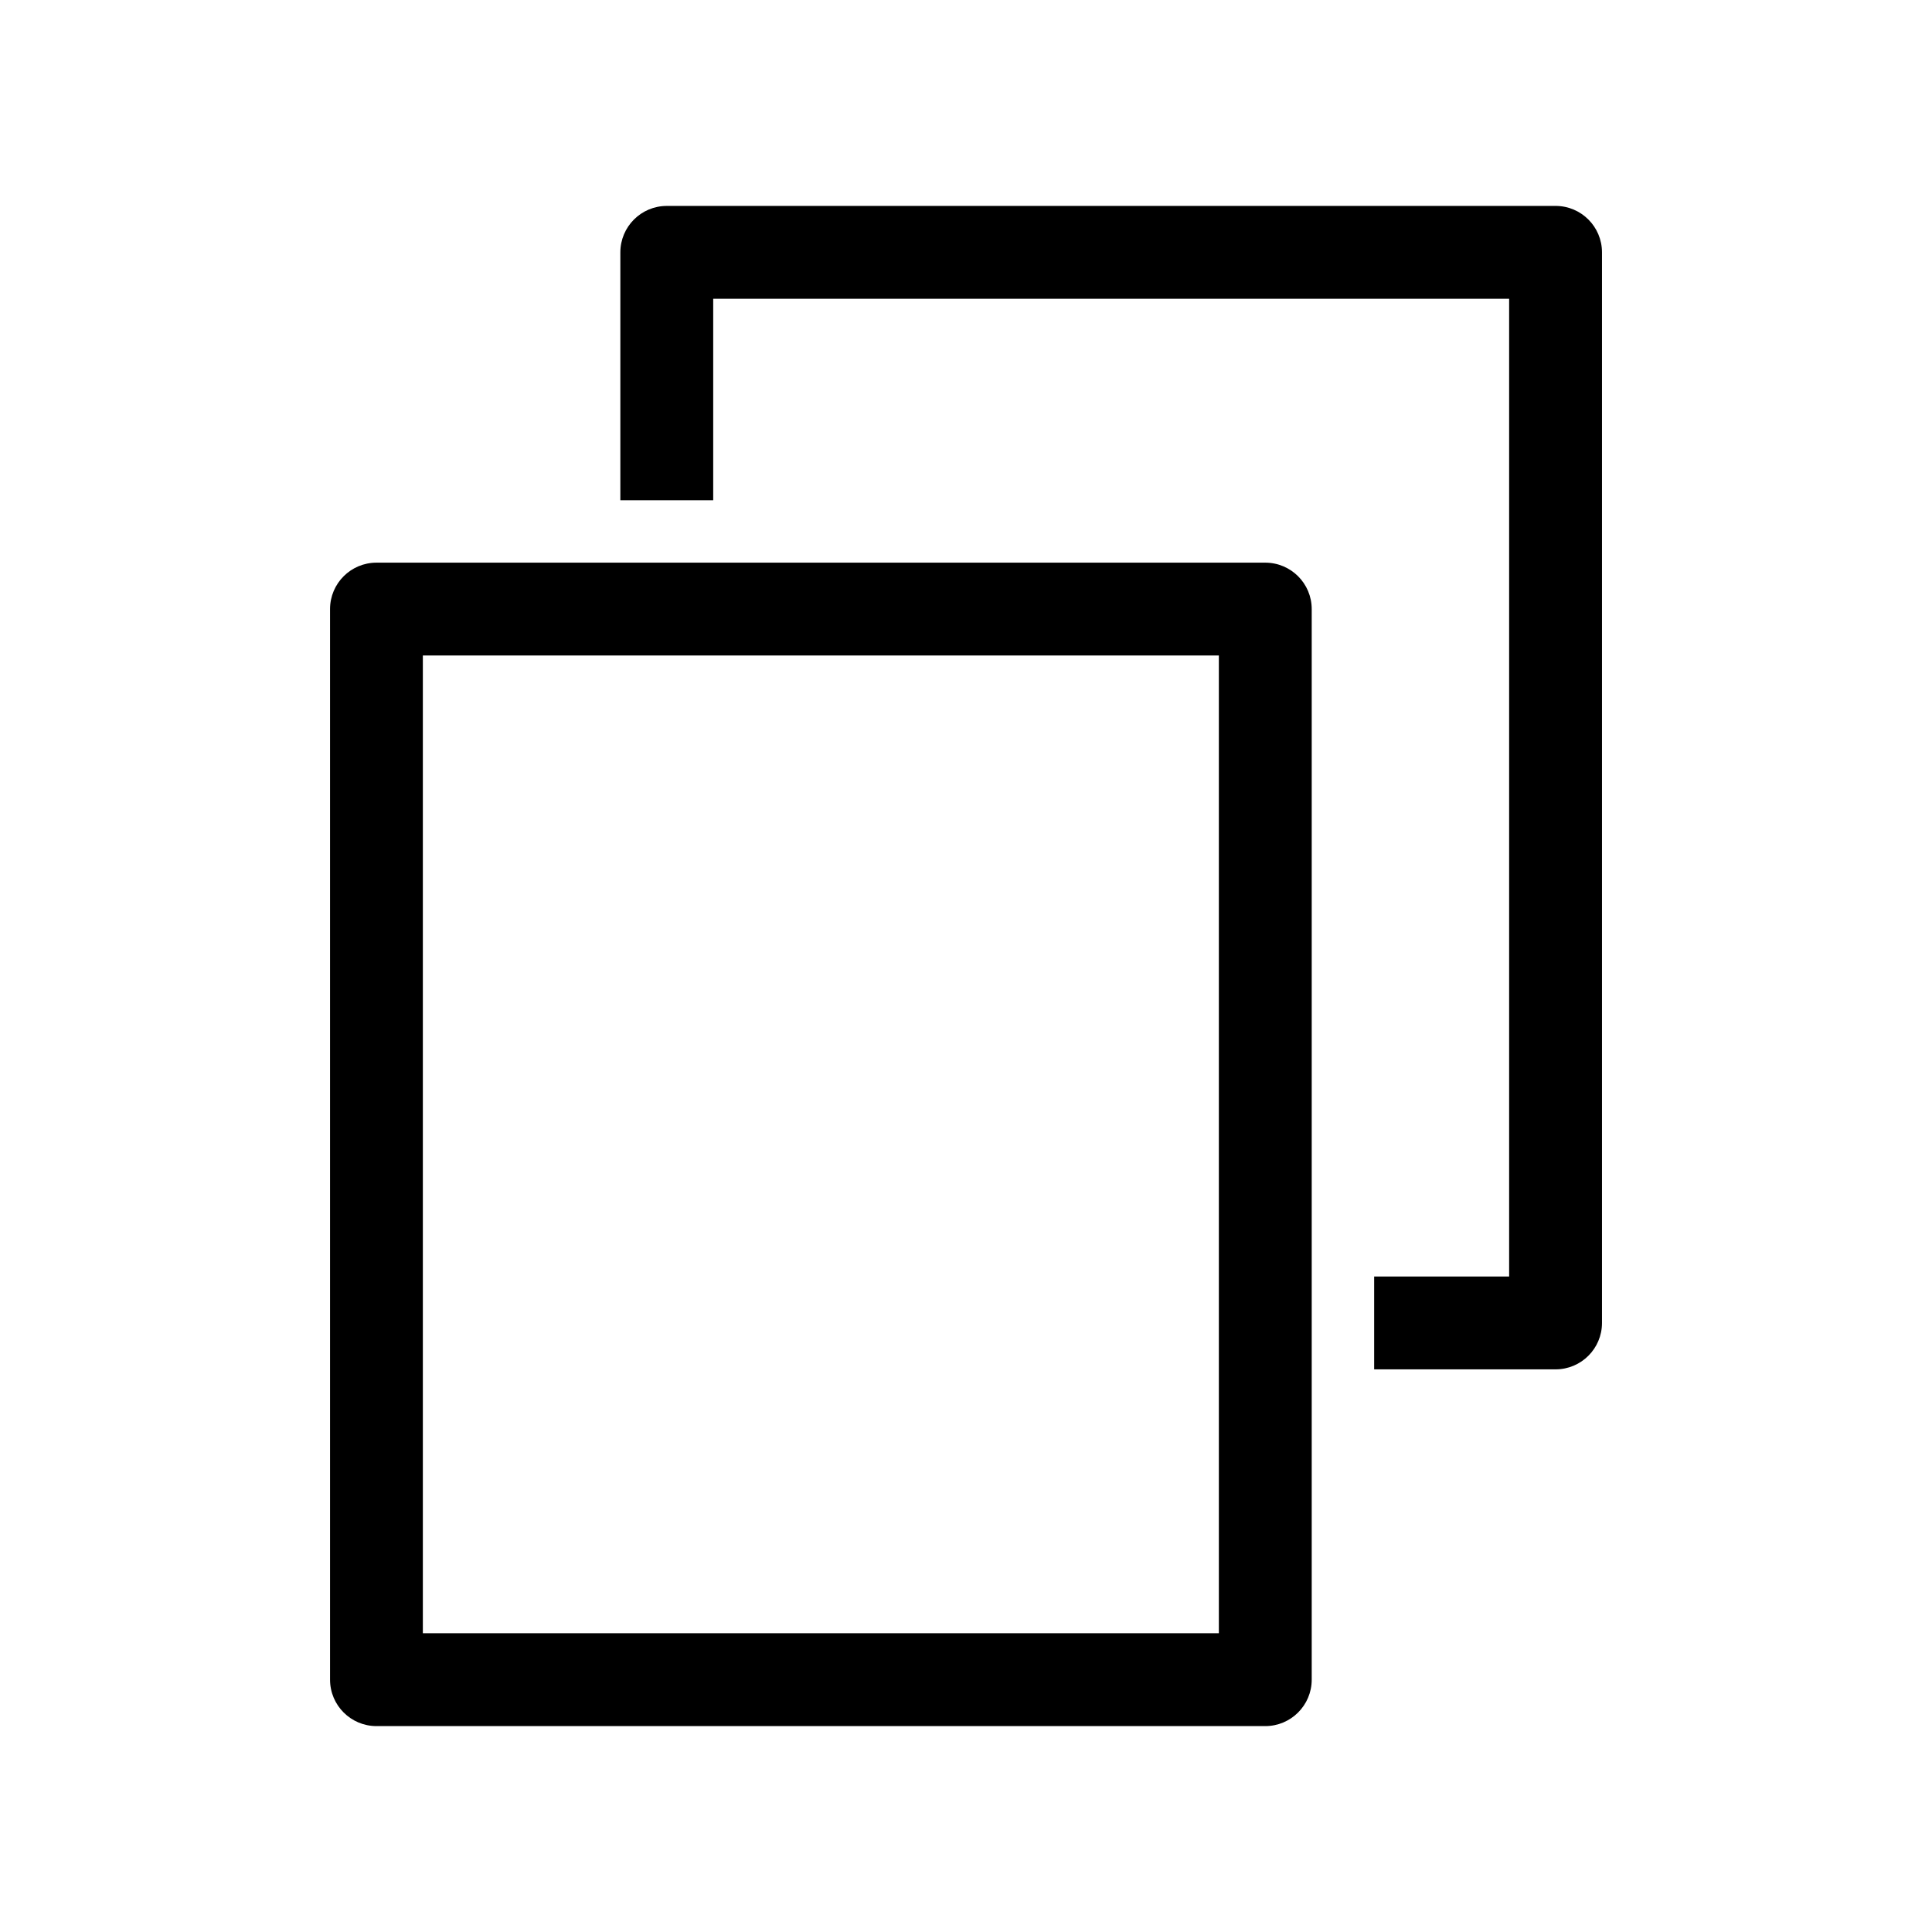 <?xml version="1.0" encoding="UTF-8"?>
<!-- Uploaded to: ICON Repo, www.iconrepo.com, Generator: ICON Repo Mixer Tools -->
<svg fill="#000000" width="800px" height="800px" version="1.1" viewBox="144 144 512 512" xmlns="http://www.w3.org/2000/svg">
 <g>
  <path d="m243.77 293.11h235.54c6.797 0 12.309 5.508 12.309 12.305v283.71c0 6.797-5.512 12.309-12.309 12.309h-235.54c-6.797 0-12.305-5.512-12.305-12.309v-283.71c0-6.797 5.508-12.305 12.305-12.305zm223.24 24.605h-210.95v259.11h210.95z"/>
  <path d="m320.69 198.57h235.55c6.797 0 12.305 5.512 12.305 12.309v283.71c0 6.797-5.508 12.305-12.305 12.305h-48.074v-24.605h35.77v-259.11h-210.93v53.395h-24.609v-65.691c0-6.797 5.508-12.309 12.305-12.309z"/>
 </g>
</svg>